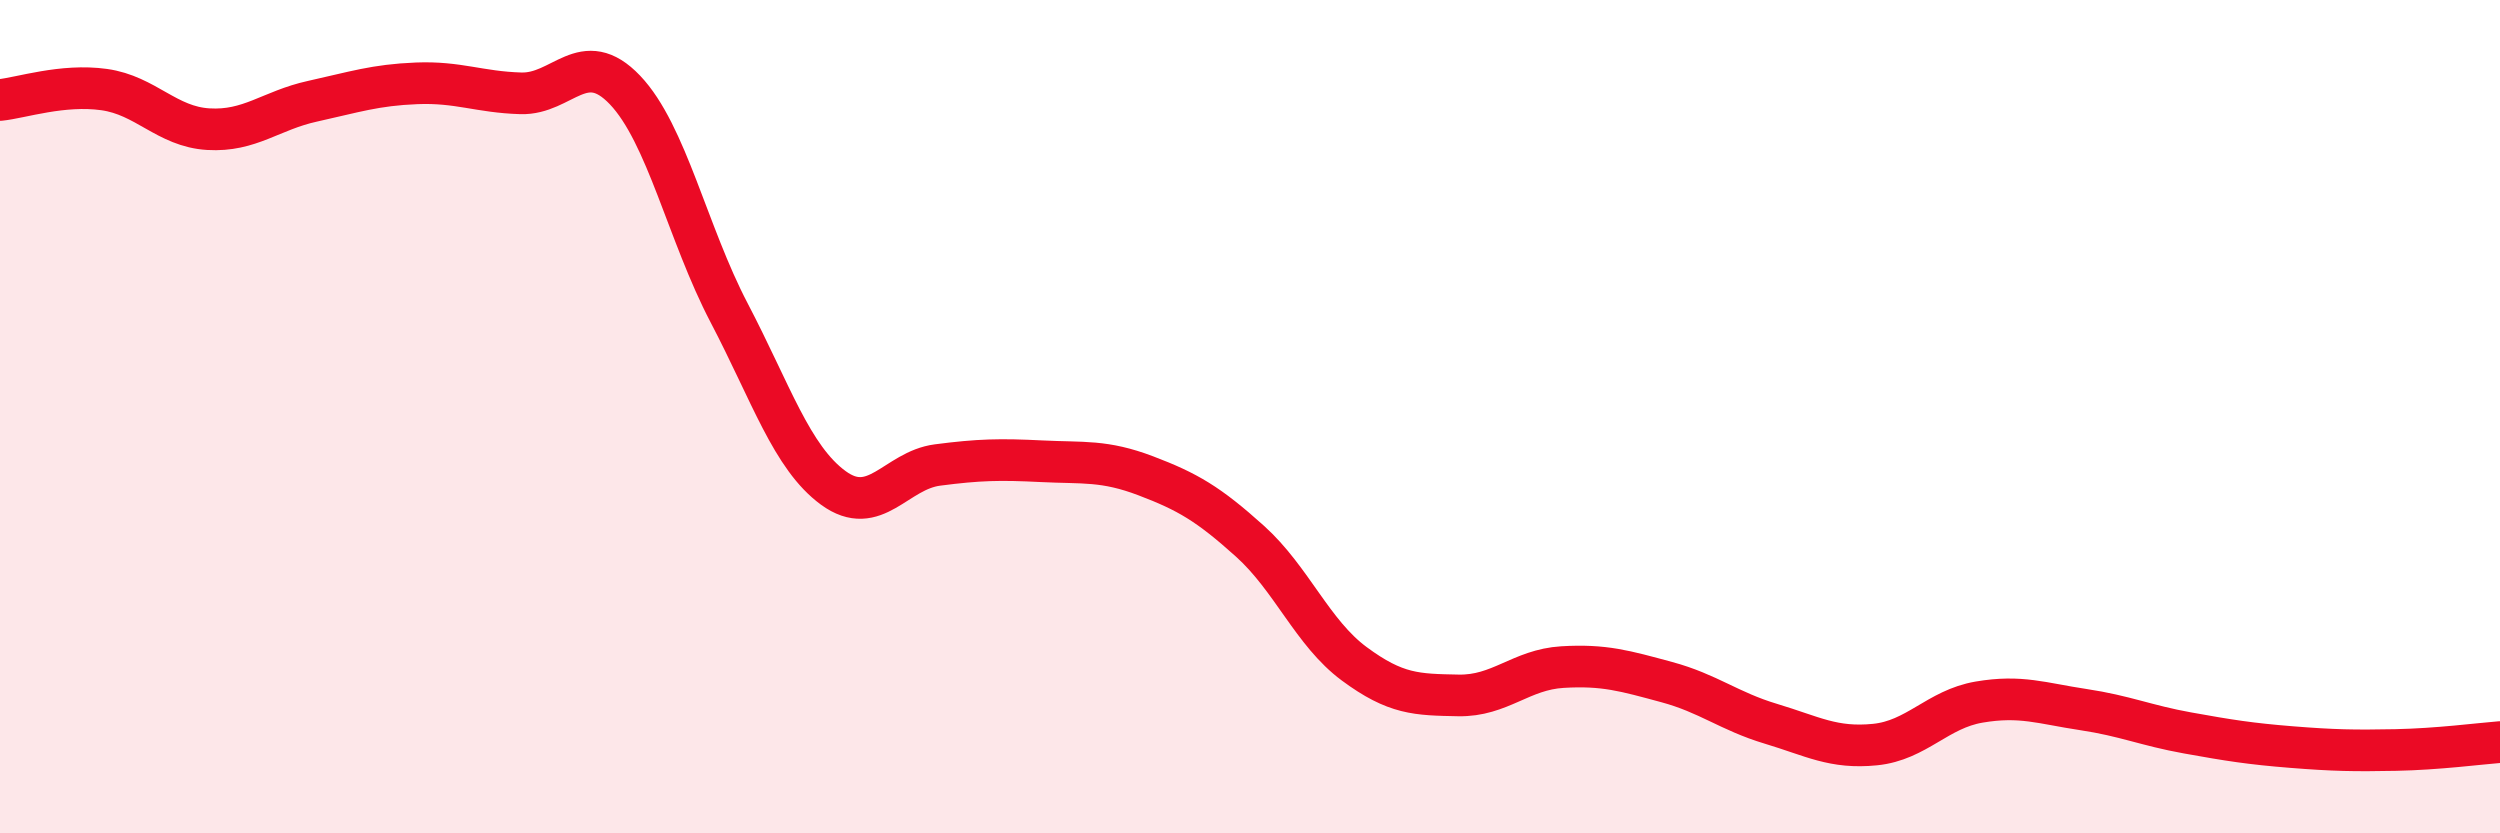 
    <svg width="60" height="20" viewBox="0 0 60 20" xmlns="http://www.w3.org/2000/svg">
      <path
        d="M 0,2.4 C 0.5,2.35 1.5,2.01 2.5,2.15 C 3.5,2.29 4,3.04 5,3.1 C 6,3.16 6.5,2.65 7.5,2.43 C 8.5,2.21 9,2.04 10,2 C 11,1.96 11.5,2.21 12.5,2.24 C 13.5,2.27 14,1.11 15,2.16 C 16,3.21 16.5,5.6 17.5,7.51 C 18.5,9.42 19,10.98 20,11.71 C 21,12.44 21.5,11.29 22.5,11.16 C 23.5,11.03 24,11.02 25,11.07 C 26,11.12 26.5,11.04 27.5,11.42 C 28.5,11.8 29,12.09 30,12.99 C 31,13.89 31.5,15.19 32.5,15.93 C 33.5,16.67 34,16.67 35,16.69 C 36,16.71 36.5,16.07 37.5,16.01 C 38.5,15.95 39,16.1 40,16.37 C 41,16.64 41.5,17.07 42.5,17.37 C 43.5,17.67 44,17.97 45,17.87 C 46,17.77 46.5,17.02 47.5,16.85 C 48.5,16.68 49,16.88 50,17.03 C 51,17.18 51.5,17.41 52.5,17.59 C 53.5,17.77 54,17.85 55,17.93 C 56,18.01 56.5,18.02 57.5,18 C 58.5,17.98 59.5,17.85 60,17.81L60 20L0 20Z"
        fill="#EB0A25"
        opacity="0.1"
        stroke-linecap="round"
        stroke-linejoin="round"
      />
      <path
        d="M 0,2.4 C 0.5,2.35 1.5,2.01 2.5,2.15 C 3.5,2.29 4,3.04 5,3.1 C 6,3.16 6.5,2.65 7.5,2.43 C 8.5,2.21 9,2.04 10,2 C 11,1.96 11.5,2.21 12.5,2.24 C 13.5,2.27 14,1.11 15,2.16 C 16,3.21 16.5,5.6 17.5,7.51 C 18.5,9.42 19,10.98 20,11.71 C 21,12.44 21.5,11.29 22.5,11.16 C 23.5,11.03 24,11.02 25,11.07 C 26,11.12 26.5,11.04 27.5,11.42 C 28.5,11.8 29,12.09 30,12.99 C 31,13.89 31.5,15.19 32.5,15.93 C 33.5,16.67 34,16.67 35,16.69 C 36,16.71 36.5,16.07 37.5,16.01 C 38.5,15.95 39,16.1 40,16.37 C 41,16.64 41.5,17.07 42.5,17.37 C 43.5,17.67 44,17.97 45,17.87 C 46,17.77 46.5,17.02 47.5,16.85 C 48.5,16.68 49,16.88 50,17.03 C 51,17.18 51.5,17.41 52.5,17.59 C 53.5,17.77 54,17.85 55,17.93 C 56,18.01 56.5,18.02 57.5,18 C 58.5,17.98 59.5,17.85 60,17.81"
        stroke="#EB0A25"
        stroke-width="1"
        fill="none"
        stroke-linecap="round"
        stroke-linejoin="round"
      />
    </svg>
  